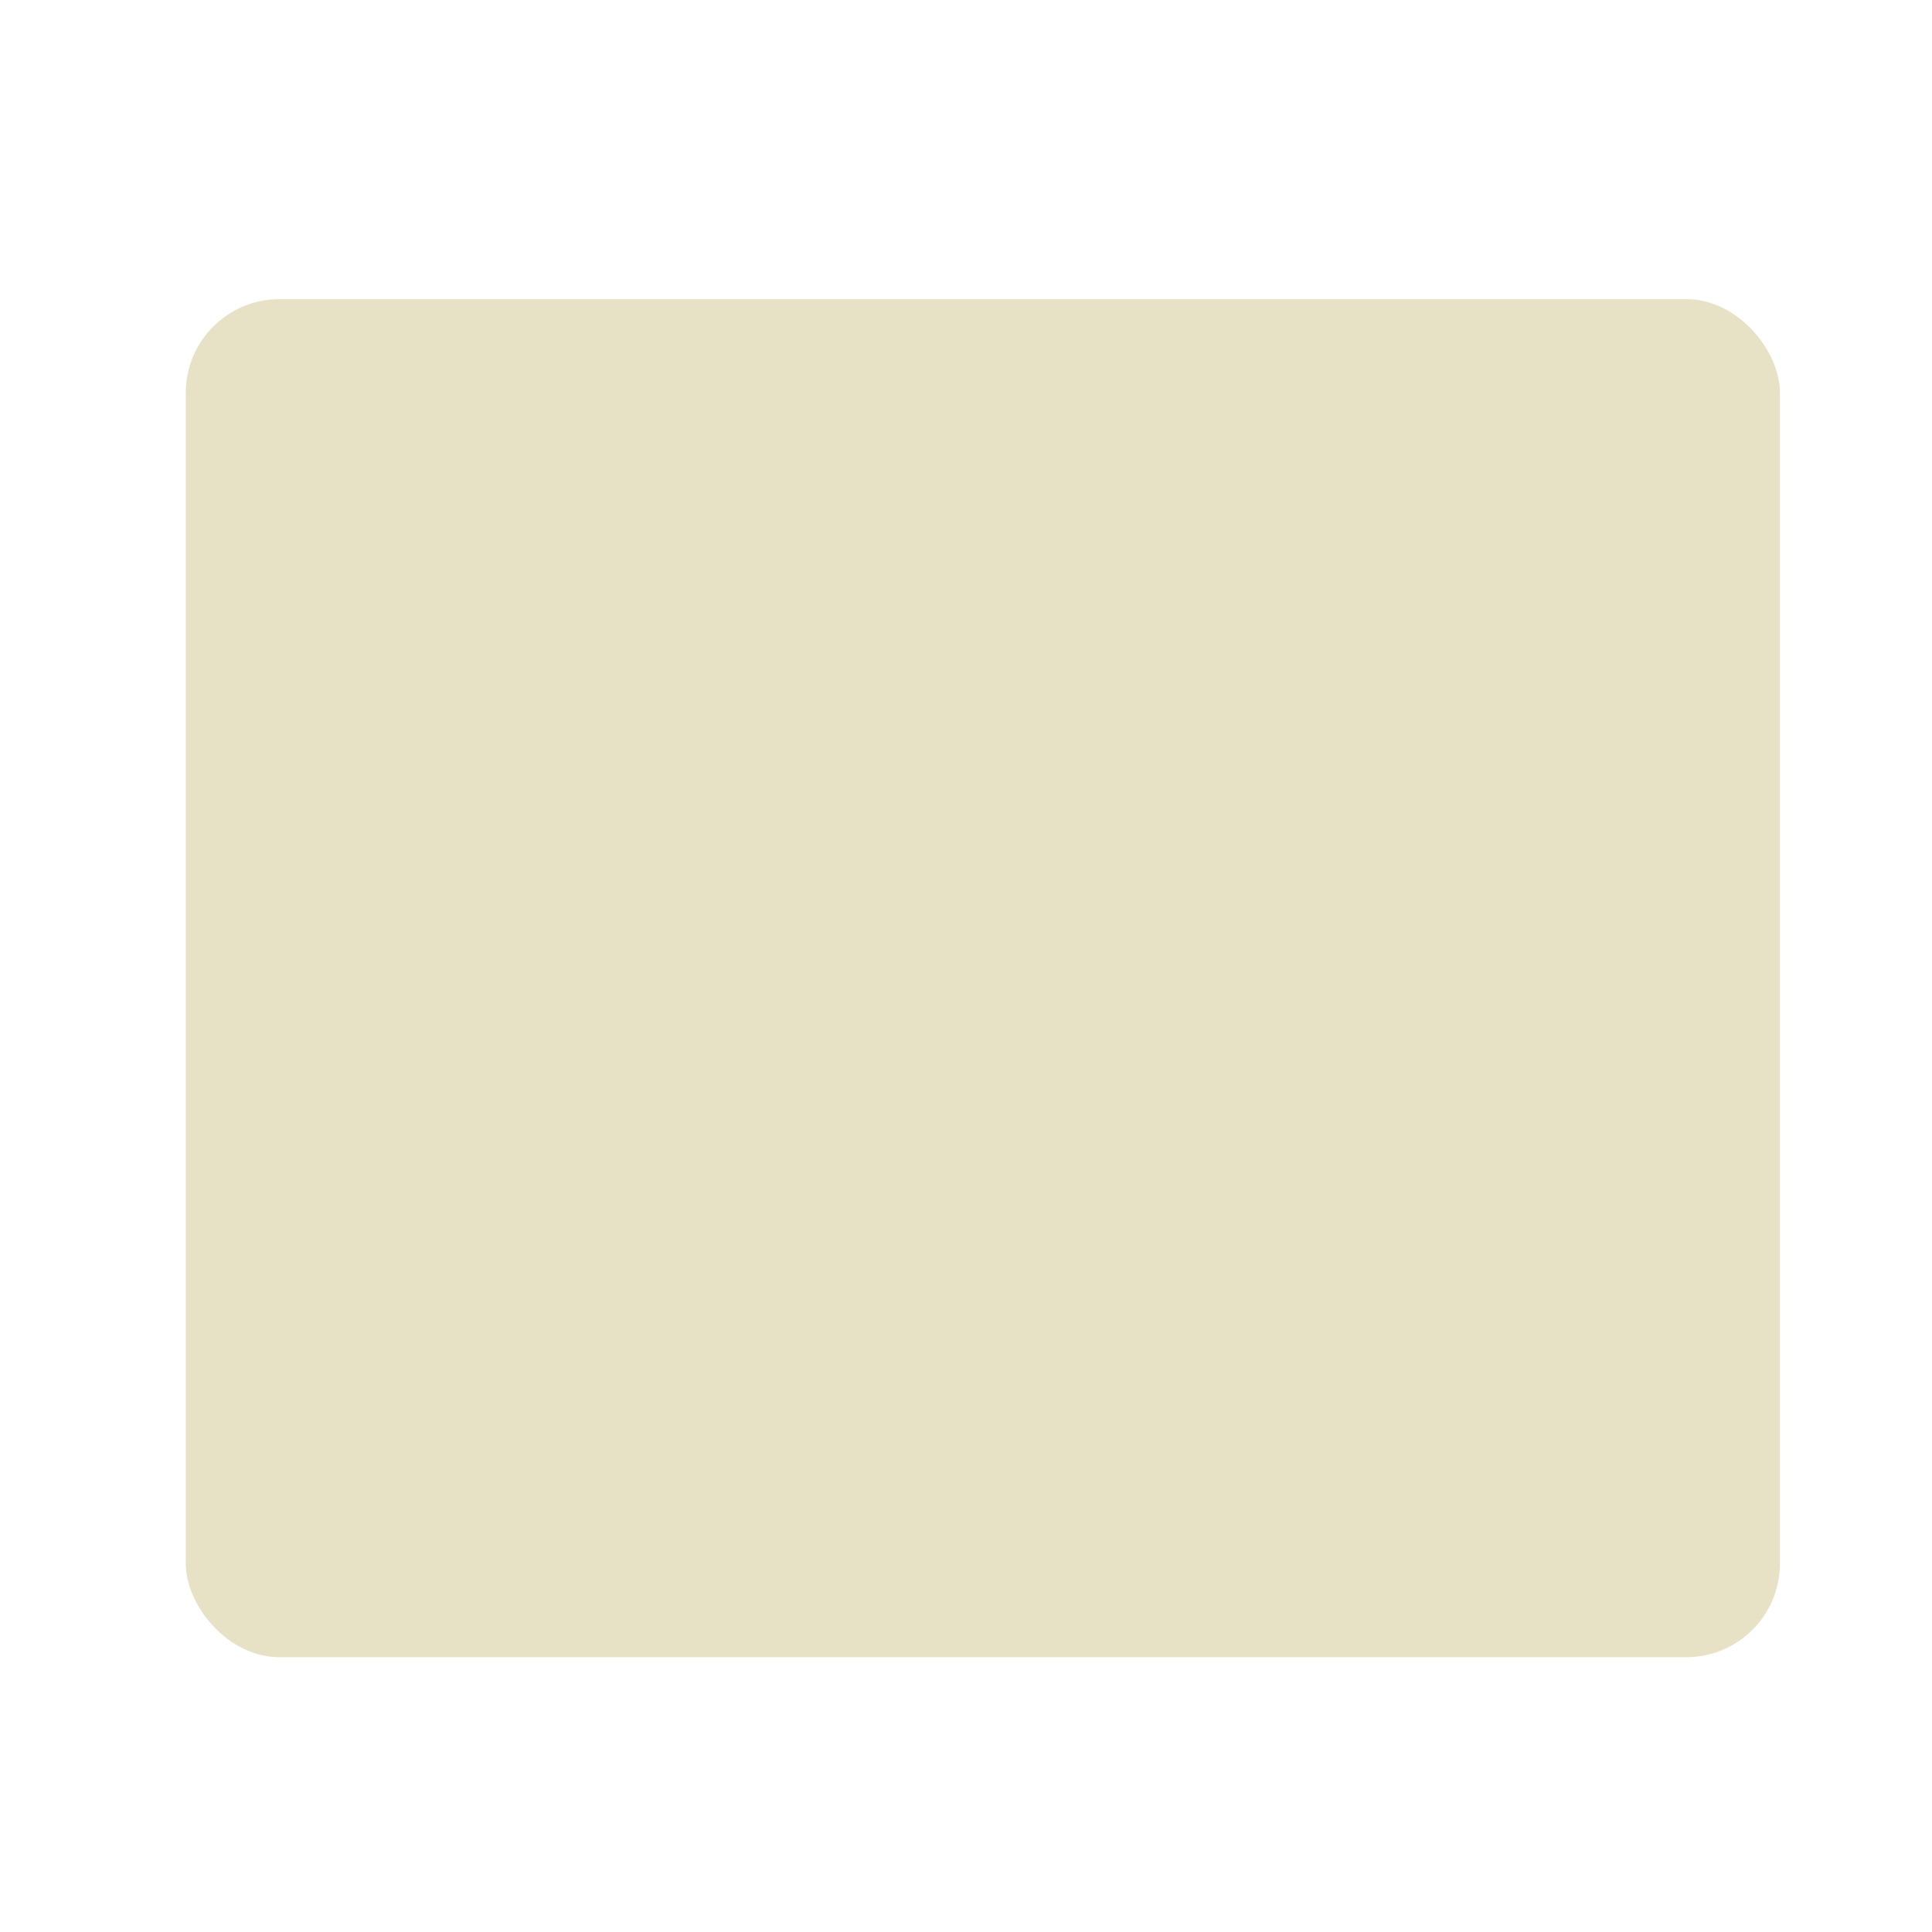 <?xml version="1.0" encoding="UTF-8" standalone="no"?>
<!-- Created with Inkscape (http://www.inkscape.org/) -->

<svg
   width="200mm"
   height="200mm"
   viewBox="105 0 200 200"
   version="1.1"
   id="svg5"
   inkscape:version="1.4.2 (ebf0e940d0, 2025-05-08)"
   sodipodi:docname="calk.svg"
   xml:space="preserve"
   inkscape:export-filename="/run/media/alex/Medium/recursos graficos/Calk/Logos/Acting Gym Logo.svg"
   inkscape:export-xdpi="150"
   inkscape:export-ydpi="150"
   xmlns:inkscape="http://www.inkscape.org/namespaces/inkscape"
   xmlns:sodipodi="http://sodipodi.sourceforge.net/DTD/sodipodi-0.dtd"
   xmlns="http://www.w3.org/2000/svg"
   xmlns:svg="http://www.w3.org/2000/svg"><sodipodi:namedview
     id="namedview7"
     pagecolor="#ffffff"
     bordercolor="#000000"
     borderopacity="1"
     inkscape:showpageshadow="0"
     inkscape:pageopacity="0"
     inkscape:pagecheckerboard="0"
     inkscape:deskcolor="#383838"
     inkscape:document-units="mm"
     showgrid="false"
     inkscape:zoom="0.3682118"
     inkscape:cx="-327.2573"
     inkscape:cy="-483.41742"
     inkscape:window-width="2293"
     inkscape:window-height="888"
     inkscape:window-x="0"
     inkscape:window-y="0"
     inkscape:window-maximized="1"
     inkscape:current-layer="svg5"
     inkscape:export-bgcolor="#ffffff00"><inkscape:page
       x="0"
       y="0"
       width="200"
       height="200"
       id="page1"
       margin="0"
       bleed="0"
       inkscape:export-filename="/run/media/alex/Medium/recursos graficos/Calk/Texturas/textura bordes rotos.svg"
       inkscape:export-xdpi="150"
       inkscape:export-ydpi="150" /></sodipodi:namedview><defs
     id="defs2"><filter
       style="color-interpolation-filters:sRGB"
       inkscape:label="Drop Shadow"
       id="filter55"
       x="-0.14"
       y="-0.666"
       width="1.287"
       height="2.358"><feTurbulence
         type="fractalNoise"
         numOctaves="2"
         seed="114"
         baseFrequency="8.691 8.717"
         result="turbulence"
         id="feTurbulence55" /><feDisplacementMap
         in="SourceGraphic"
         in2="turbulence"
         scale="6.505"
         yChannelSelector="G"
         xChannelSelector="R"
         id="feDisplacementMap55"
         result="fbSourceGraphic" /><feColorMatrix
         result="fbSourceGraphicAlpha"
         in="fbSourceGraphic"
         values="0 0 0 -1 0 0 0 0 -1 0 0 0 0 -1 0 0 0 0 1 0"
         id="feColorMatrix55" /><feFlood
         id="feFlood55"
         result="flood"
         in="fbSourceGraphic"
         flood-opacity="0.498"
         flood-color="rgb(0,0,0)" /><feGaussianBlur
         id="feGaussianBlur55"
         result="blur"
         in="fbSourceGraphic"
         stdDeviation="8.173" /><feOffset
         id="feOffset55"
         result="offset"
         in="blur"
         dx="1.009"
         dy="0.765" /><feComposite
         id="feComposite55"
         result="comp1"
         operator="in"
         in="flood"
         in2="offset" /><feComposite
         id="feComposite56"
         result="comp2"
         operator="over"
         in="fbSourceGraphic"
         in2="comp1" /></filter></defs><g
     id="g3"
     transform="matrix(1.179,0,0,4.772,-39.796,-303.981)"
     style="stroke-width:0.422"><rect
       style="fill:#e7e2c5;stroke-width:0.223;stroke-linejoin:bevel;stroke-dashoffset:60.004;filter:url(#filter55)"
       id="rect3"
       width="139.974"
       height="29.461"
       x="-43.614"
       y="222.727"
       ry="2.033"
       rx="8.231"
       transform="translate(181.728,-153.302)" /></g></svg>
